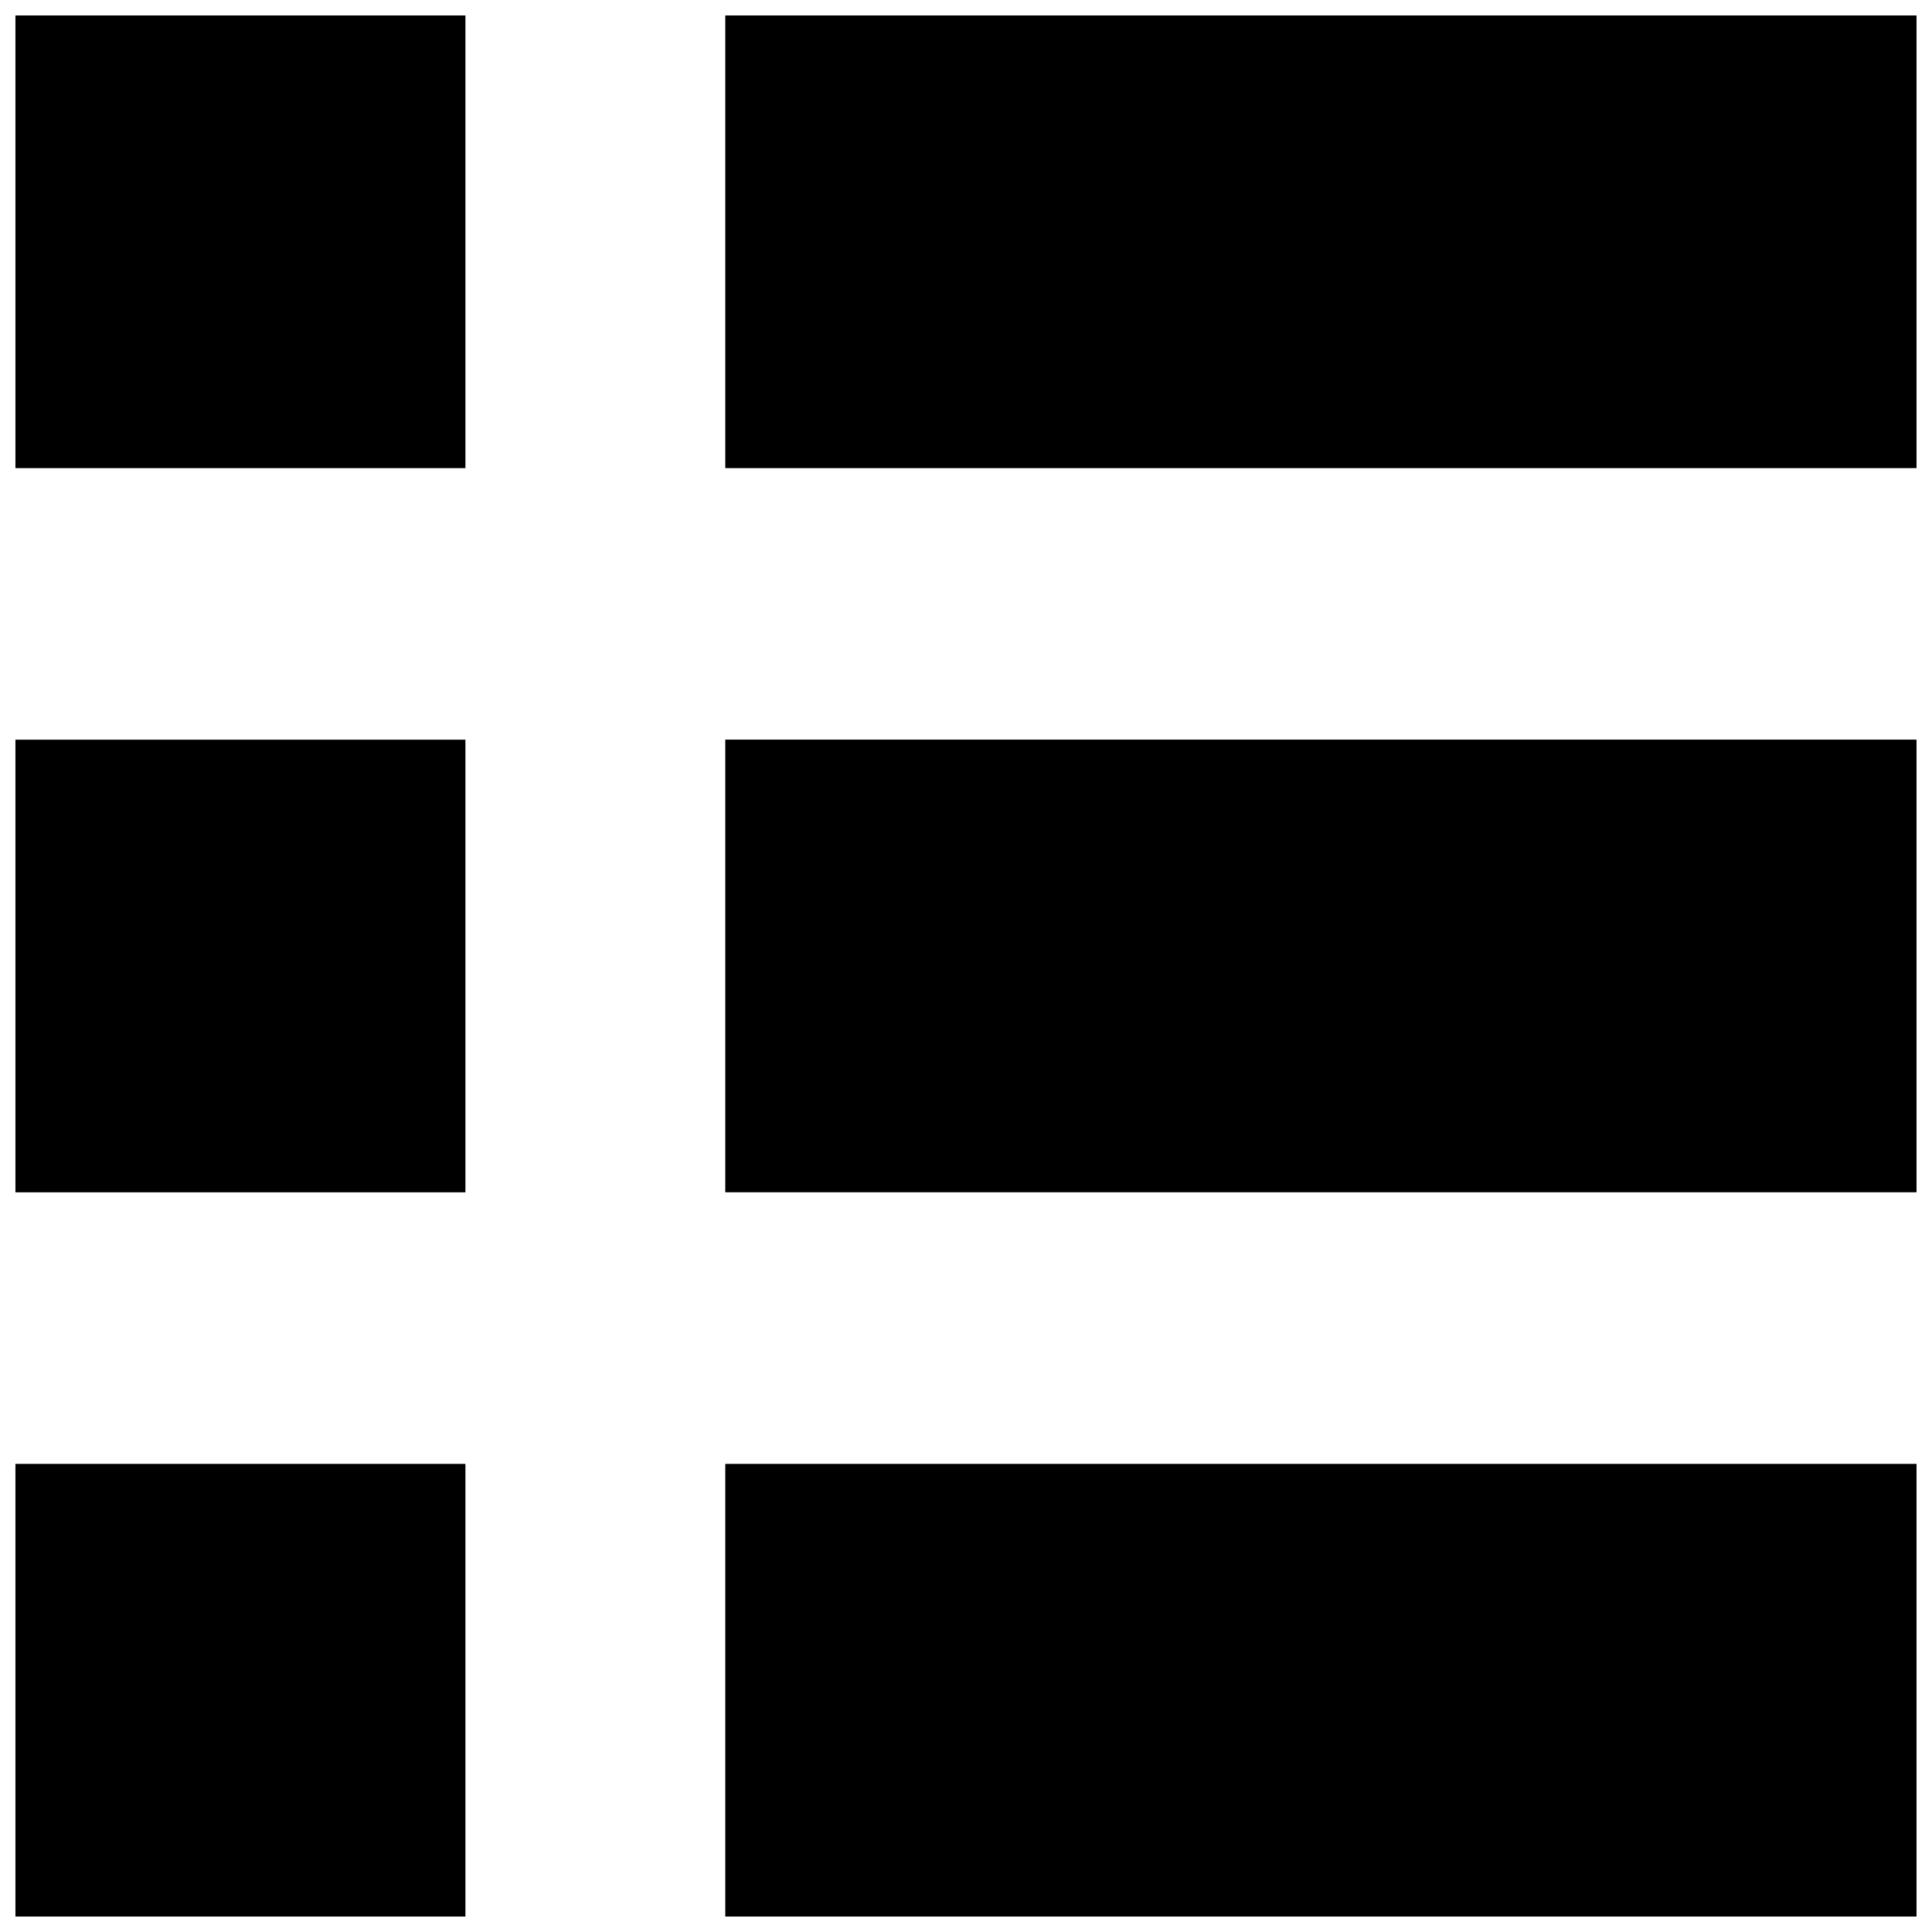 <?xml version="1.0" encoding="UTF-8"?>
<!-- Uploaded to: SVG Repo, www.svgrepo.com, Generator: SVG Repo Mixer Tools -->
<svg width="800px" height="800px" version="1.1" viewBox="144 144 512 512" xmlns="http://www.w3.org/2000/svg">
 <defs>
  <clipPath id="a">
   <path d="m148.09 148.09h503.81v503.81h-503.81z"/>
  </clipPath>
 </defs>
 <g clip-path="url(#a)">
  <path d="m336.21 268.05v-119.96h315.69v119.96zm-188.12-119.96v119.96h119.25v-119.96zm503.81 311.88v-119.96h-315.69v119.96zm-503.81-119.95v119.96h119.25v-119.96zm0 191.93v119.95h119.25v-119.95zm503.81 119.95v-119.95h-315.69v119.95z"/>
 </g>
</svg>
